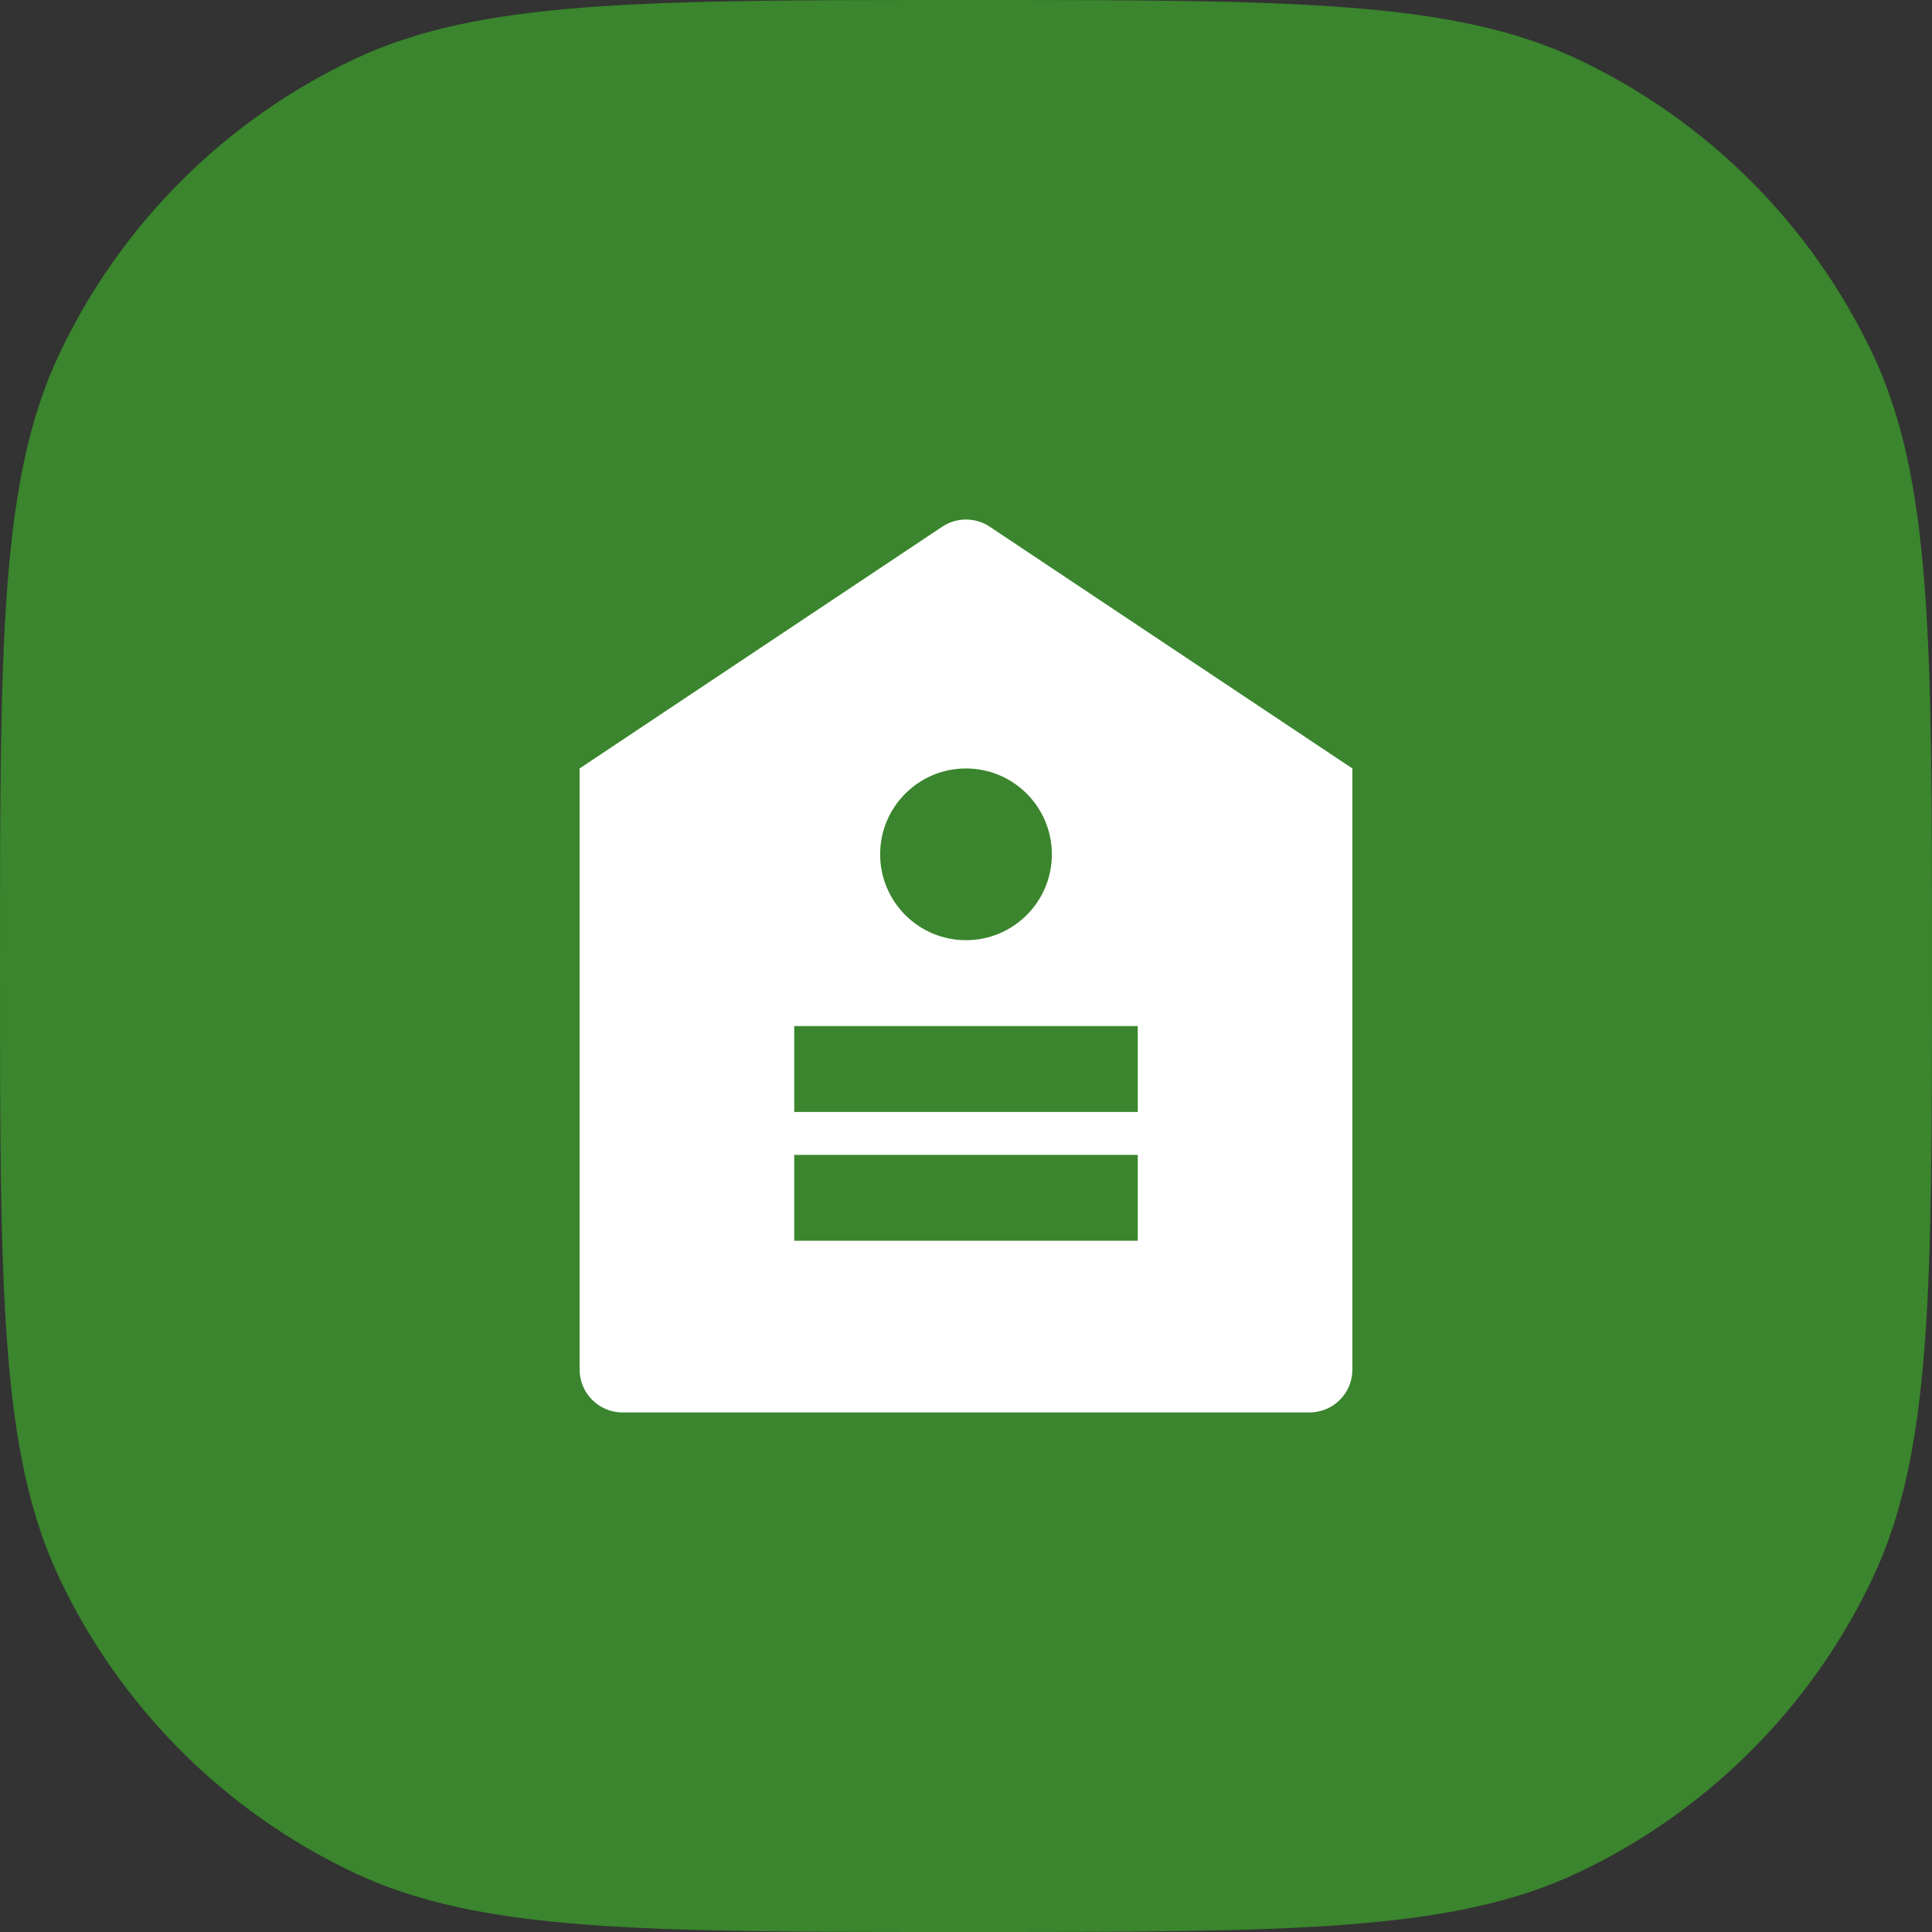 <?xml version="1.0" encoding="utf-8"?>
<svg xmlns="http://www.w3.org/2000/svg" fill="none" height="100%" overflow="visible" preserveAspectRatio="none" style="display: block;" viewBox="0 0 50 50" width="100%">
<rect x="0" y="0" width="50" height="50" fill="#333333" stroke="none"/>
<g id="Vector">
<path d="M0 25C0 16.605 0 12.407 1.536 9.159C3.119 5.813 5.813 3.119 9.159 1.536C12.407 0 16.605 0 25 0C33.395 0 37.593 0 40.841 1.536C44.187 3.119 46.881 5.813 48.464 9.159C50 12.407 50 16.605 50 25C50 33.395 50 37.593 48.464 40.841C46.881 44.187 44.187 46.881 40.841 48.464C37.593 50 33.395 50 25 50C16.605 50 12.407 50 9.159 48.464C5.813 46.881 3.119 44.187 1.536 40.841C0 37.593 0 33.395 0 25Z" fill="#3A852D"/>
<path d="M15 19.888L24.384 13.632C24.757 13.383 25.243 13.383 25.616 13.632L35 19.888V35.443C35 36.057 34.503 36.554 33.889 36.554H16.111C15.498 36.554 15 36.057 15 35.443V19.888ZM25 24.332C26.227 24.332 27.222 23.337 27.222 22.11C27.222 20.883 26.227 19.888 25 19.888C23.773 19.888 22.778 20.883 22.778 22.11C22.778 23.337 23.773 24.332 25 24.332ZM20.555 29.888V32.11H29.445V29.888H20.555ZM20.555 26.555V28.777H29.445V26.555H20.555Z" fill="white"/>
</g>
</svg>